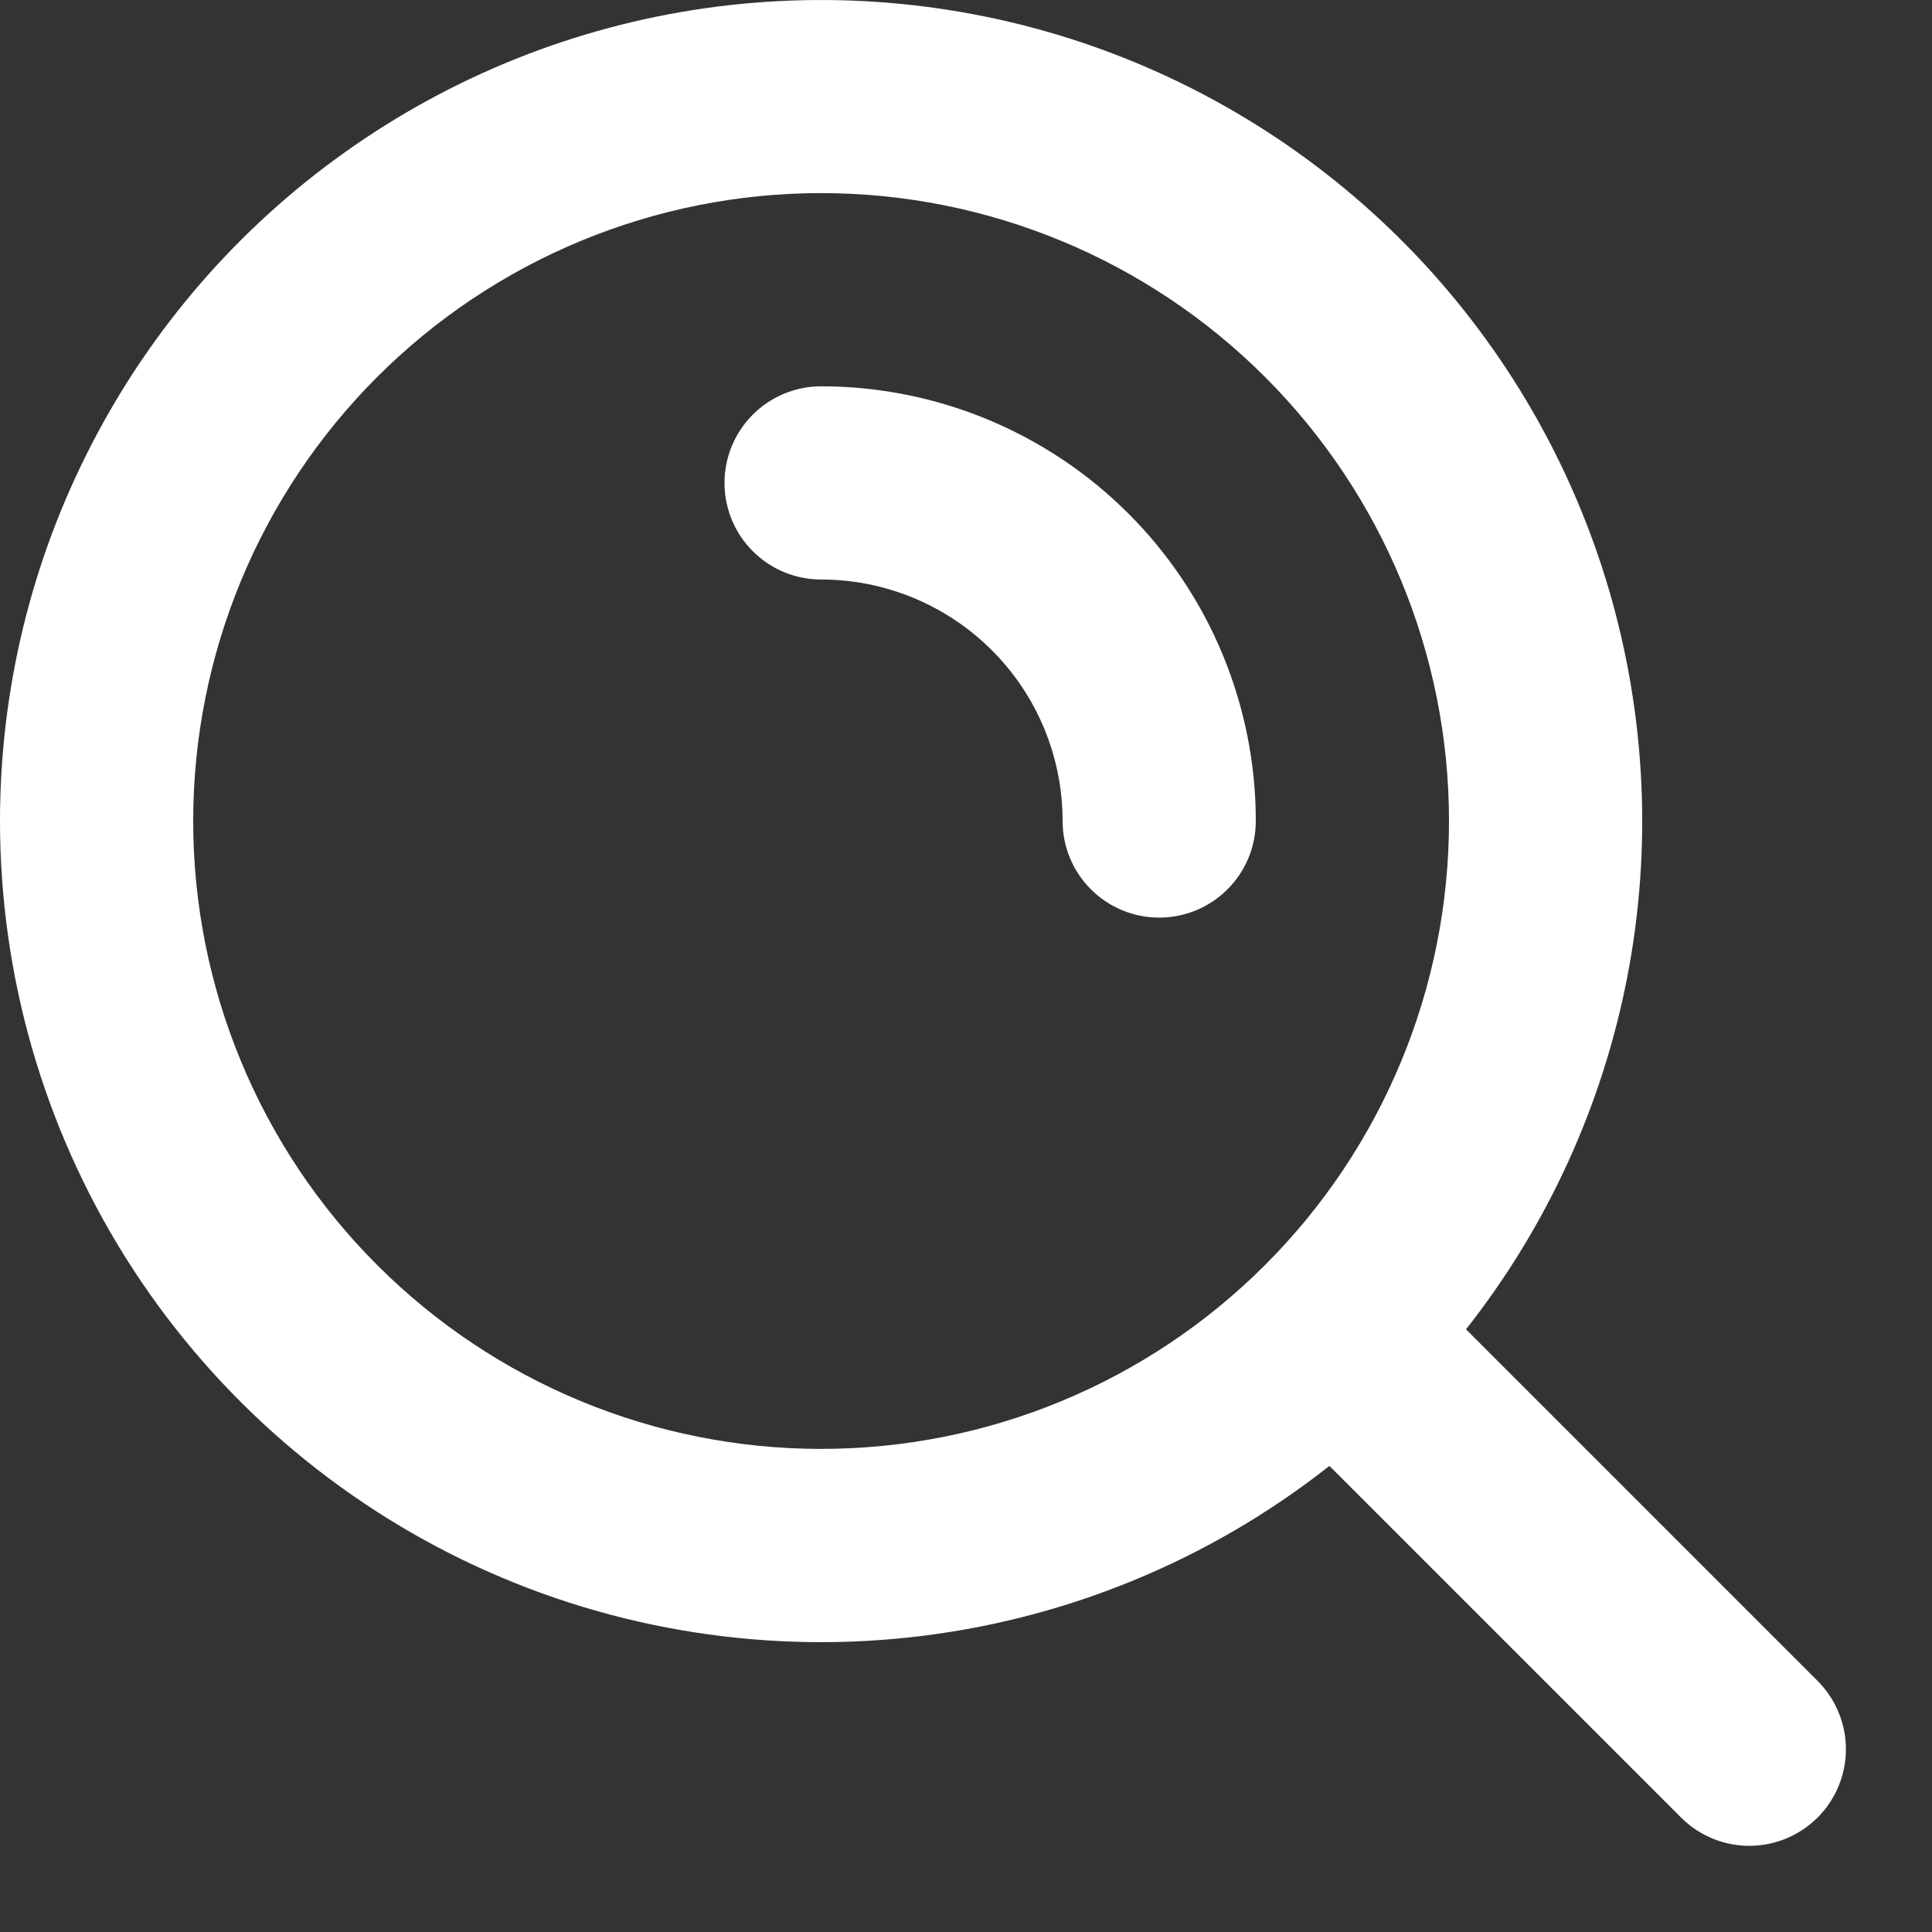 <svg width="20" height="20" viewBox="0 0 20 20" fill="none" xmlns="http://www.w3.org/2000/svg">
<rect x="0" y="0" width="20" height="20" fill="#333333" stroke="none"/>
<path fill-rule="evenodd" clip-rule="evenodd" d="M8.5 1.999C6.776 1.999 5.123 2.684 3.904 3.903C2.685 5.122 2 6.775 2 8.499C2 10.223 2.685 11.877 3.904 13.095C5.123 14.315 6.776 14.999 8.5 14.999C10.224 14.999 11.877 14.315 13.096 13.095C14.315 11.877 15 10.223 15 8.499C15 6.775 14.315 5.122 13.096 3.903C11.877 2.684 10.224 1.999 8.5 1.999ZM1.91687e-08 8.499C0 7.144 0.324 5.808 0.946 4.604C1.567 3.399 2.467 2.36 3.572 1.575C4.676 0.789 5.952 0.278 7.294 0.086C8.636 -0.106 10.004 0.025 11.285 0.469C12.565 0.913 13.721 1.657 14.656 2.639C15.59 3.62 16.277 4.811 16.658 6.112C17.038 7.413 17.103 8.786 16.845 10.116C16.587 11.447 16.015 12.697 15.176 13.761L18.828 17.413C19.01 17.602 19.111 17.855 19.109 18.117C19.106 18.379 19.001 18.63 18.816 18.815C18.63 19 18.38 19.106 18.117 19.108C17.855 19.11 17.603 19.009 17.414 18.827L13.762 15.175C12.509 16.163 11.002 16.778 9.416 16.95C7.829 17.122 6.226 16.844 4.79 16.148C3.354 15.451 2.143 14.364 1.296 13.012C0.449 11.659 -0 10.095 1.91687e-08 8.499ZM7.5 4.999C7.5 4.734 7.605 4.48 7.793 4.292C7.98 4.105 8.235 3.999 8.5 3.999C9.693 3.999 10.838 4.473 11.682 5.317C12.526 6.161 13 7.306 13 8.499C13 8.764 12.895 9.019 12.707 9.206C12.52 9.394 12.265 9.499 12 9.499C11.735 9.499 11.48 9.394 11.293 9.206C11.105 9.019 11 8.764 11 8.499C11 7.836 10.737 7.2 10.268 6.732C9.799 6.263 9.163 5.999 8.5 5.999C8.235 5.999 7.98 5.894 7.793 5.706C7.605 5.519 7.5 5.264 7.5 4.999Z" fill="white"/>
</svg>
